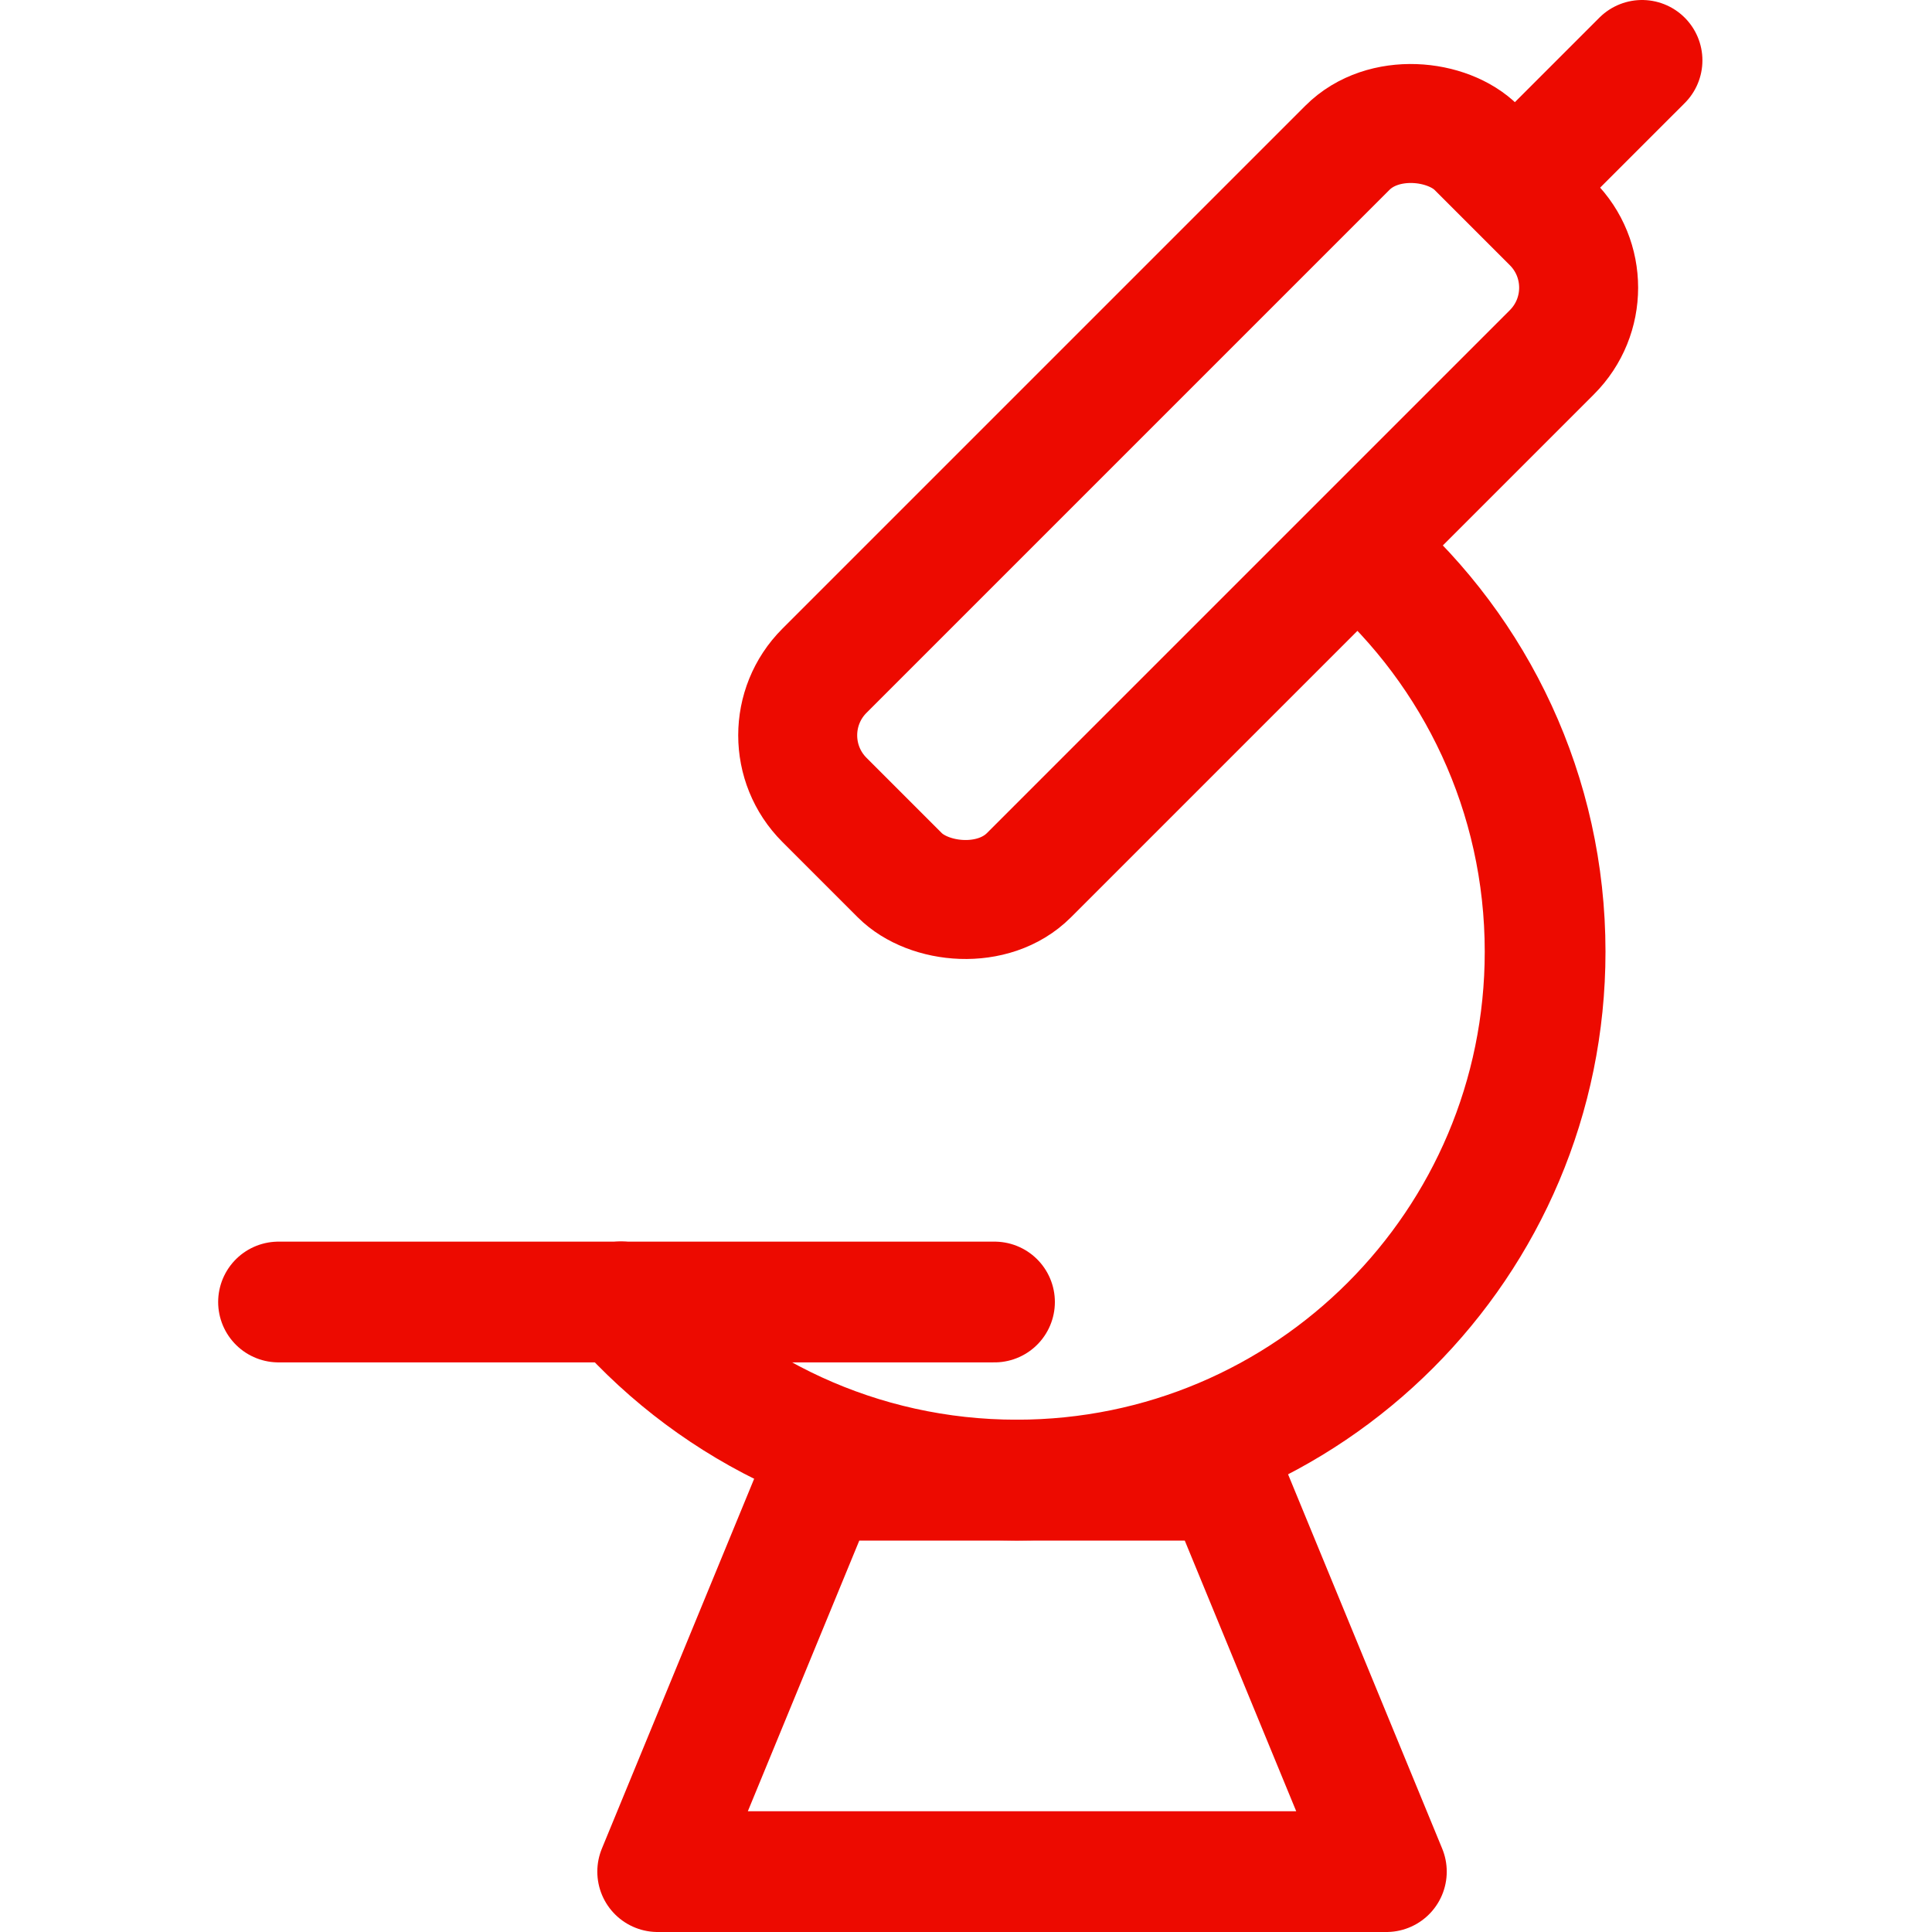 <?xml version="1.0" encoding="UTF-8"?><svg id="a" xmlns="http://www.w3.org/2000/svg" width="120" height="120" viewBox="0 0 120 120"><rect x="45.16" y="22.79" width="57.28" height="17.96" rx="5.67" ry="5.67" transform="translate(-.85 61.49) rotate(-45)" fill="none" stroke="#ed0a00" stroke-linecap="round" stroke-linejoin="round" stroke-width="7.39"/><line x1="101.99" y1="3.75" x2="95.41" y2="10.33" fill="none" stroke="#ed0a00" stroke-linecap="round" stroke-linejoin="round" stroke-width="7.5"/><line x1="17.3" y1="80.87" x2="61.77" y2="80.87" fill="none" stroke="#ed0a00" stroke-linecap="round" stroke-linejoin="round" stroke-width="7.5"/><polygon points="76.1 91.94 50.86 91.94 40.85 116.25 86.11 116.25 76.1 91.94" fill="none" stroke="#ed0a00" stroke-linecap="round" stroke-linejoin="round" stroke-width="7.5"/><path d="M84.85,34.49c6.82,6.01,11.12,14.82,11.12,24.62,0,18.13-14.69,32.82-32.82,32.82-9.78,0-18.57-4.28-24.58-11.07" fill="none" stroke="#ed0a00" stroke-linecap="round" stroke-linejoin="round" stroke-width="7.5"/></svg>